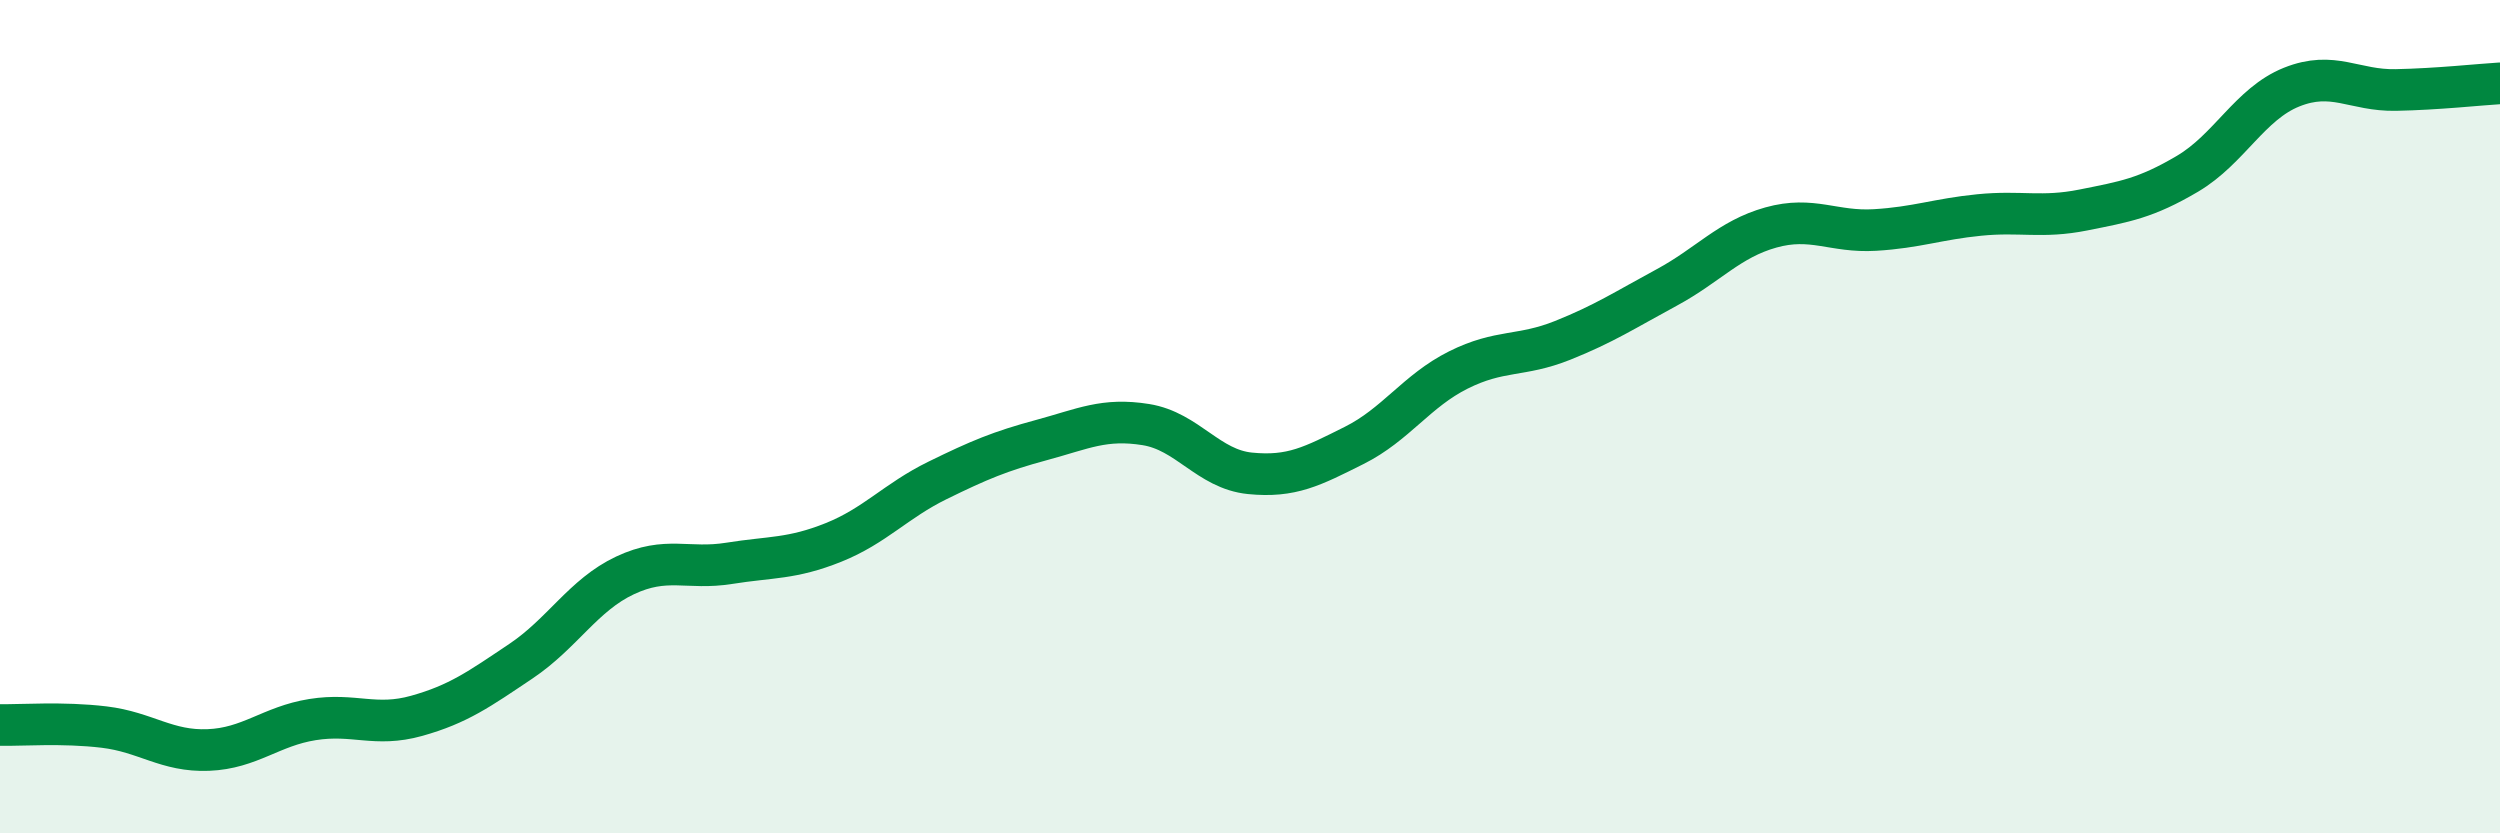 
    <svg width="60" height="20" viewBox="0 0 60 20" xmlns="http://www.w3.org/2000/svg">
      <path
        d="M 0,17.4 C 0.5,17.41 1.5,17.33 2.5,17.45 C 3.5,17.57 4,18.04 5,18 C 6,17.96 6.5,17.43 7.5,17.27 C 8.5,17.11 9,17.46 10,17.18 C 11,16.9 11.5,16.54 12.5,15.87 C 13.5,15.2 14,14.28 15,13.81 C 16,13.34 16.5,13.68 17.5,13.52 C 18.5,13.36 19,13.42 20,13.02 C 21,12.62 21.5,12.02 22.5,11.53 C 23.5,11.04 24,10.83 25,10.56 C 26,10.29 26.5,10.03 27.5,10.19 C 28.5,10.35 29,11.26 30,11.36 C 31,11.46 31.5,11.19 32.5,10.69 C 33.5,10.19 34,9.38 35,8.88 C 36,8.38 36.5,8.57 37.5,8.17 C 38.5,7.77 39,7.44 40,6.9 C 41,6.36 41.5,5.74 42.5,5.46 C 43.5,5.18 44,5.58 45,5.52 C 46,5.46 46.5,5.26 47.5,5.16 C 48.5,5.06 49,5.24 50,5.04 C 51,4.84 51.5,4.76 52.5,4.17 C 53.5,3.58 54,2.49 55,2.09 C 56,1.69 56.5,2.18 57.5,2.16 C 58.5,2.14 59.5,2.03 60,2L60 20L0 20Z"
        fill="#008740"
        opacity="0.1"
        stroke-linecap="round"
        stroke-linejoin="round"
      />
      <path
        d="M 0,17.4 C 0.5,17.41 1.5,17.33 2.5,17.45 C 3.5,17.57 4,18.04 5,18 C 6,17.96 6.5,17.43 7.5,17.27 C 8.5,17.11 9,17.46 10,17.18 C 11,16.9 11.5,16.54 12.5,15.87 C 13.5,15.2 14,14.28 15,13.81 C 16,13.34 16.5,13.68 17.5,13.52 C 18.5,13.36 19,13.42 20,13.02 C 21,12.62 21.5,12.02 22.5,11.53 C 23.5,11.04 24,10.83 25,10.56 C 26,10.29 26.5,10.03 27.5,10.19 C 28.5,10.35 29,11.26 30,11.36 C 31,11.46 31.5,11.19 32.5,10.69 C 33.5,10.19 34,9.38 35,8.88 C 36,8.38 36.5,8.57 37.5,8.17 C 38.5,7.77 39,7.44 40,6.9 C 41,6.36 41.5,5.74 42.5,5.46 C 43.5,5.18 44,5.58 45,5.52 C 46,5.46 46.5,5.26 47.5,5.16 C 48.5,5.06 49,5.24 50,5.04 C 51,4.84 51.5,4.76 52.5,4.17 C 53.5,3.58 54,2.49 55,2.09 C 56,1.69 56.5,2.18 57.5,2.16 C 58.5,2.14 59.5,2.03 60,2"
        stroke="#008740"
        stroke-width="1"
        fill="none"
        stroke-linecap="round"
        stroke-linejoin="round"
      />
    </svg>
  
